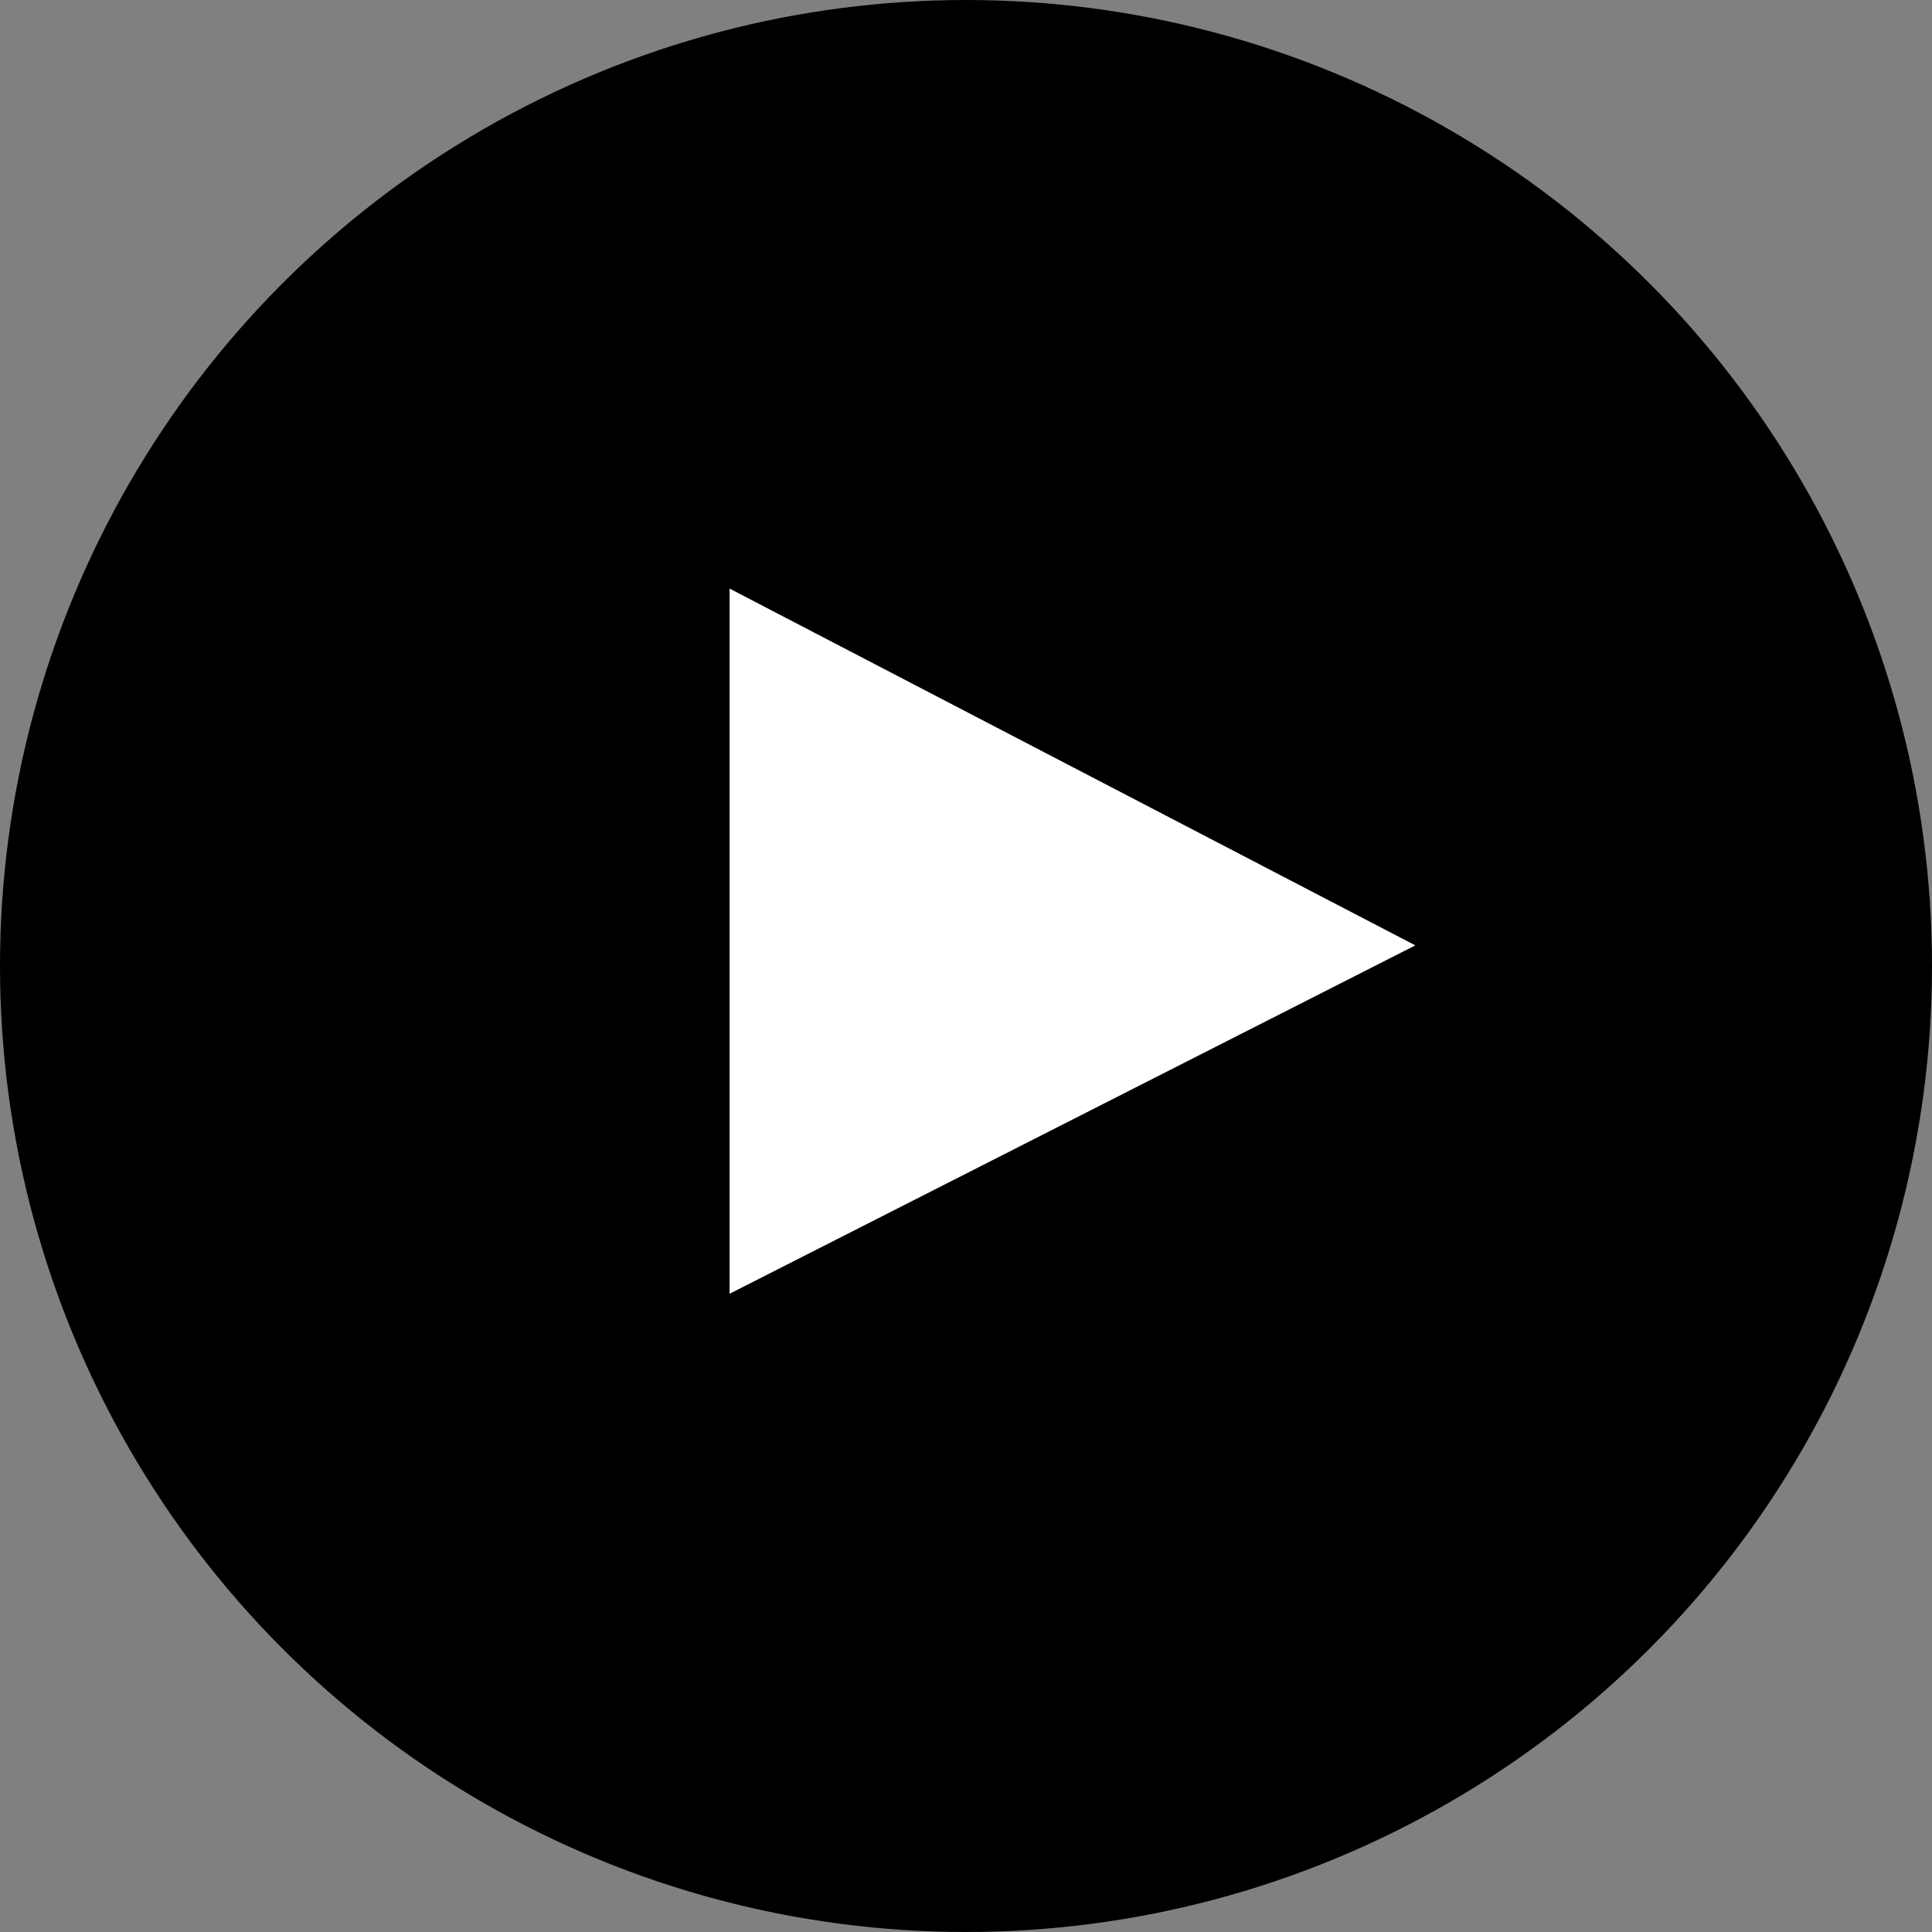 <svg xmlns="http://www.w3.org/2000/svg" width="41" height="41" viewBox="0 0 41 41">
  <rect x="0" y="0" width="41" height="41" fill="#808080" stroke="none"/>
  <g id="audio-play" transform="translate(-394 -585)">
    <circle id="Ellipse_1" data-name="Ellipse 1" cx="20.5" cy="20.5" r="20.5" transform="translate(394 585)"/>
    <path id="Path_1" data-name="Path 1" d="M-5.938,0,4.644,10.582-11,15.518Z" transform="translate(405.284 608.257) rotate(-135)" fill="#fff"/>
  </g>
</svg>
